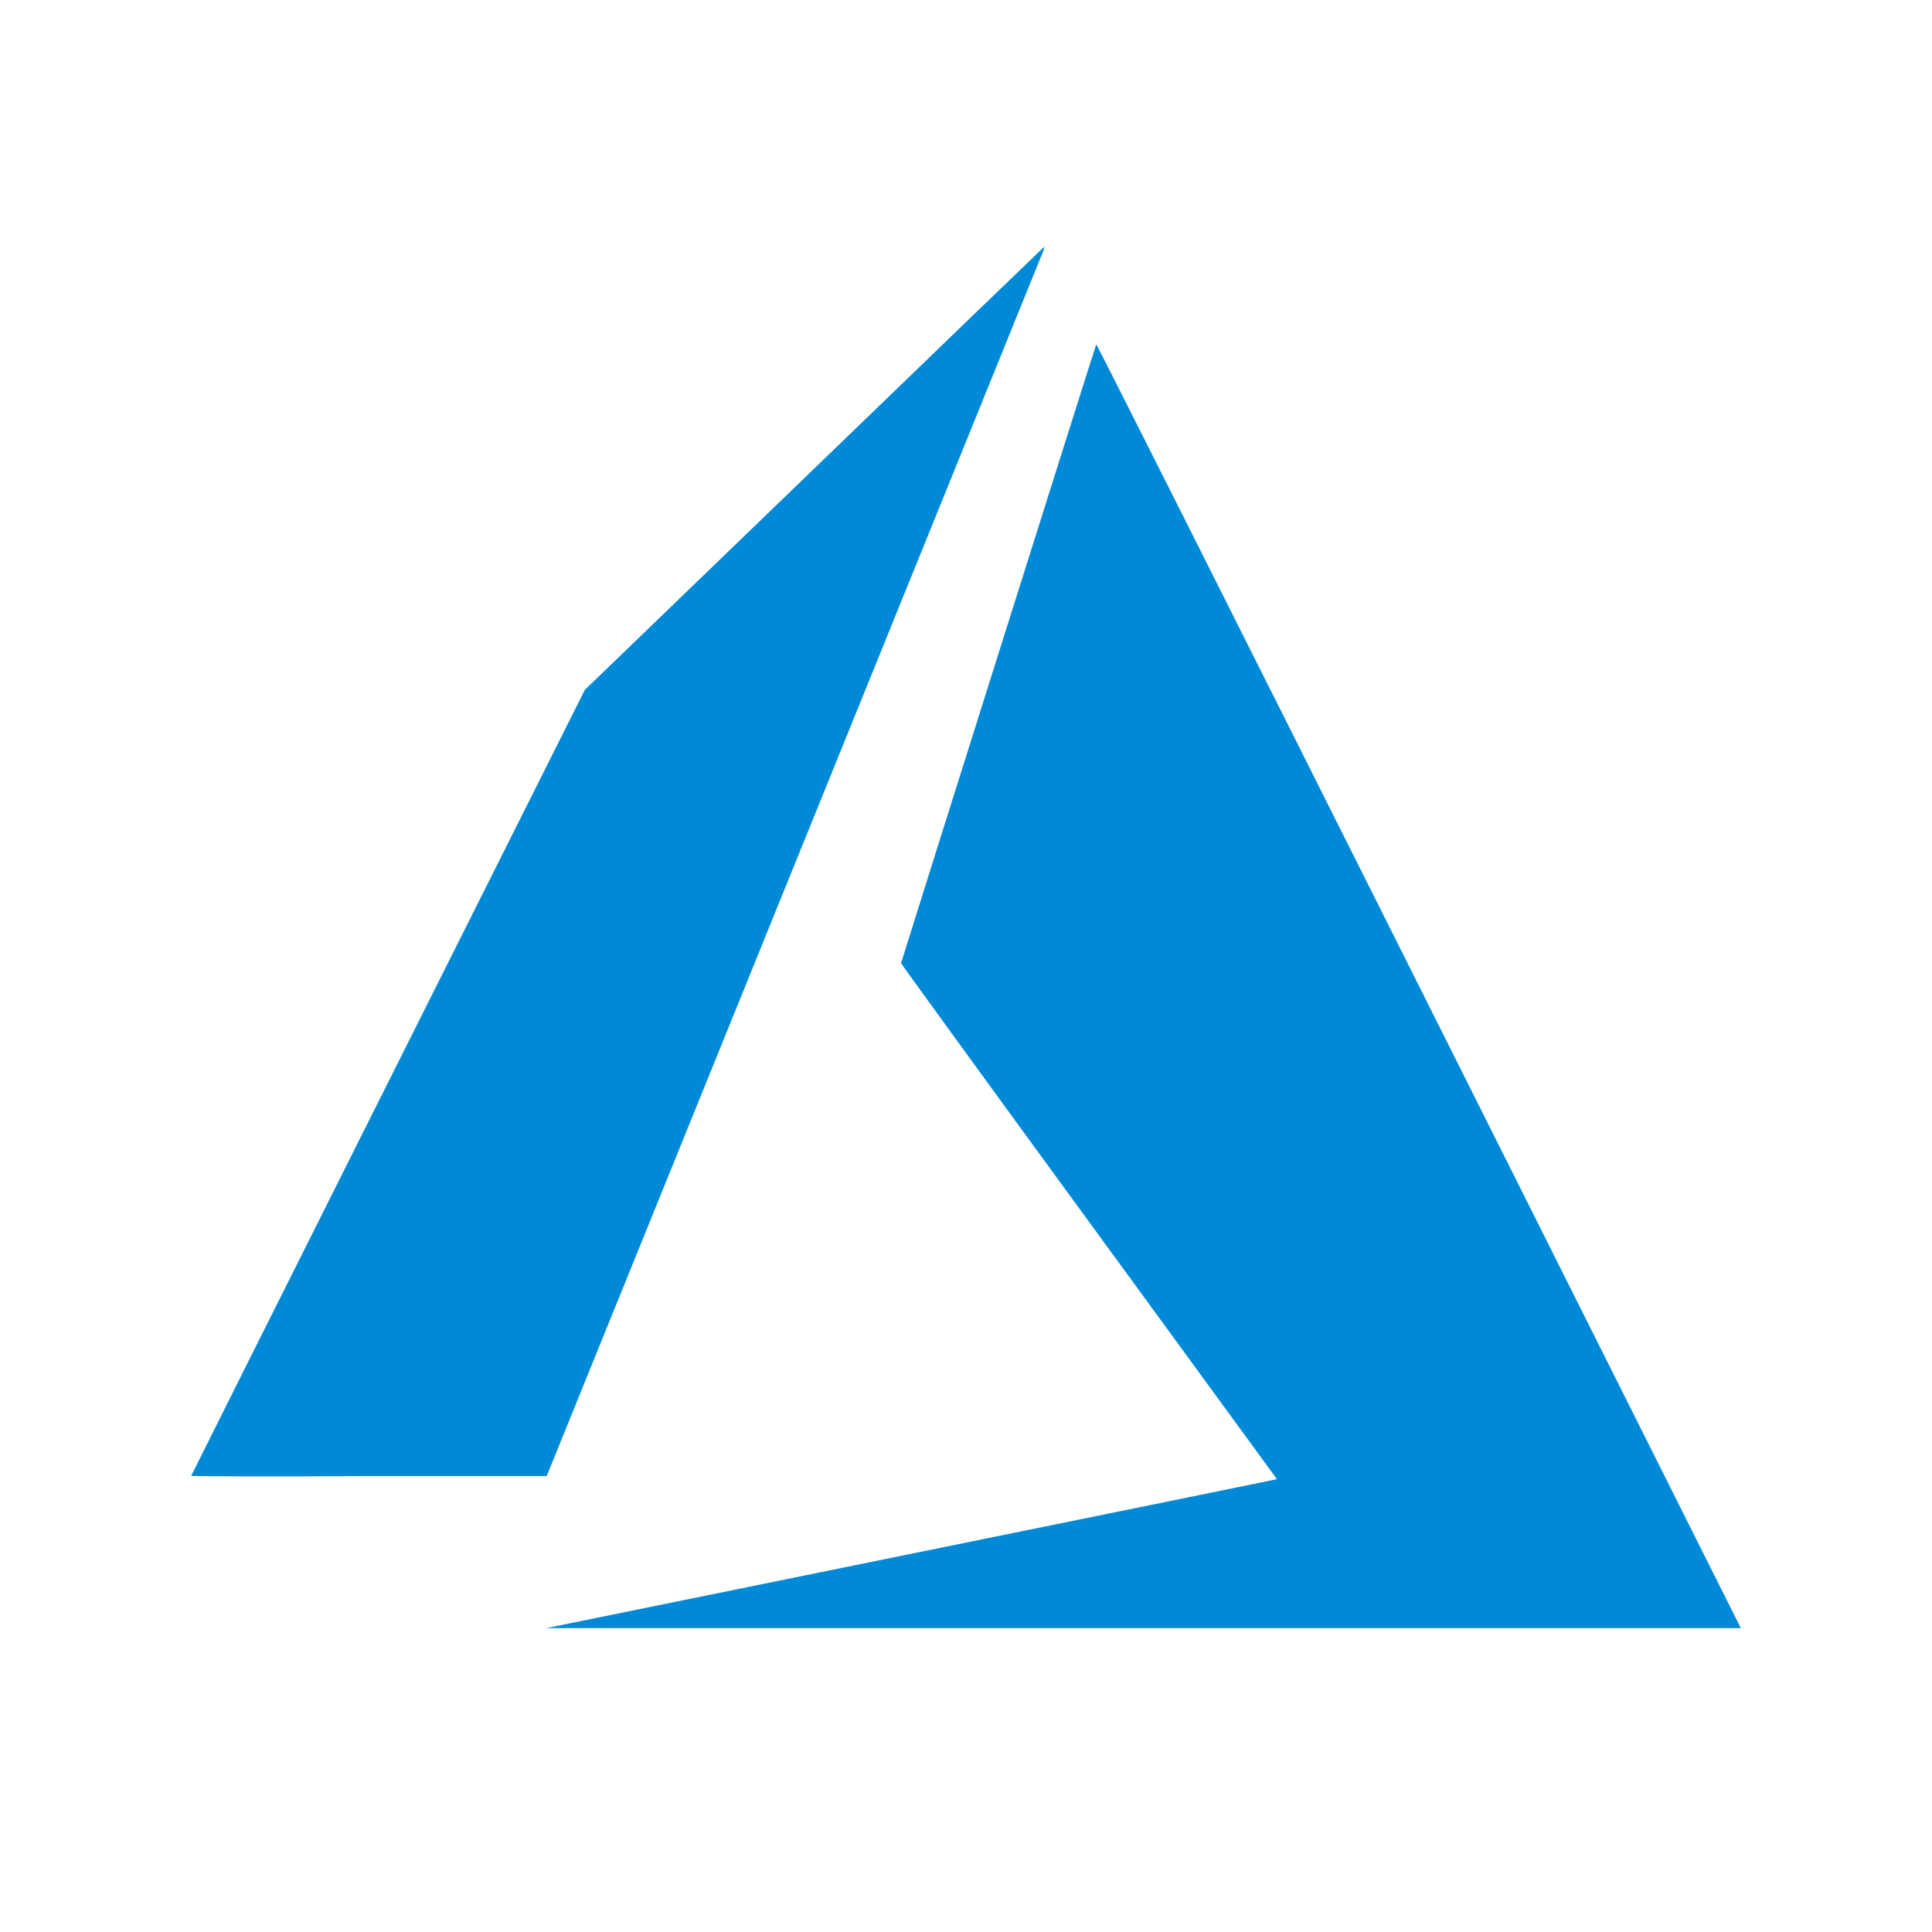 <svg width="36" height="36" viewBox="0 0 36 36" fill="none" xmlns="http://www.w3.org/2000/svg">
<path d="M3.562 27.501C3.562 27.495 5.213 24.197 7.23 20.172L10.897 12.856L15.175 8.728C17.525 6.458 19.455 4.597 19.462 4.594C19.447 4.663 19.424 4.73 19.393 4.793L10.187 27.504H6.873C5.054 27.516 3.562 27.508 3.562 27.501Z" fill="#0089D6"/>
<path d="M16.921 28.964C20.63 28.209 23.694 27.585 23.729 27.576L23.793 27.561L20.291 22.765C18.365 20.128 16.79 17.959 16.79 17.947C16.79 17.934 20.406 6.459 20.427 6.418C20.434 6.404 22.894 11.296 26.392 18.275L32.438 30.338H10.178L16.921 28.964Z" fill="#0089D6"/>
</svg>
